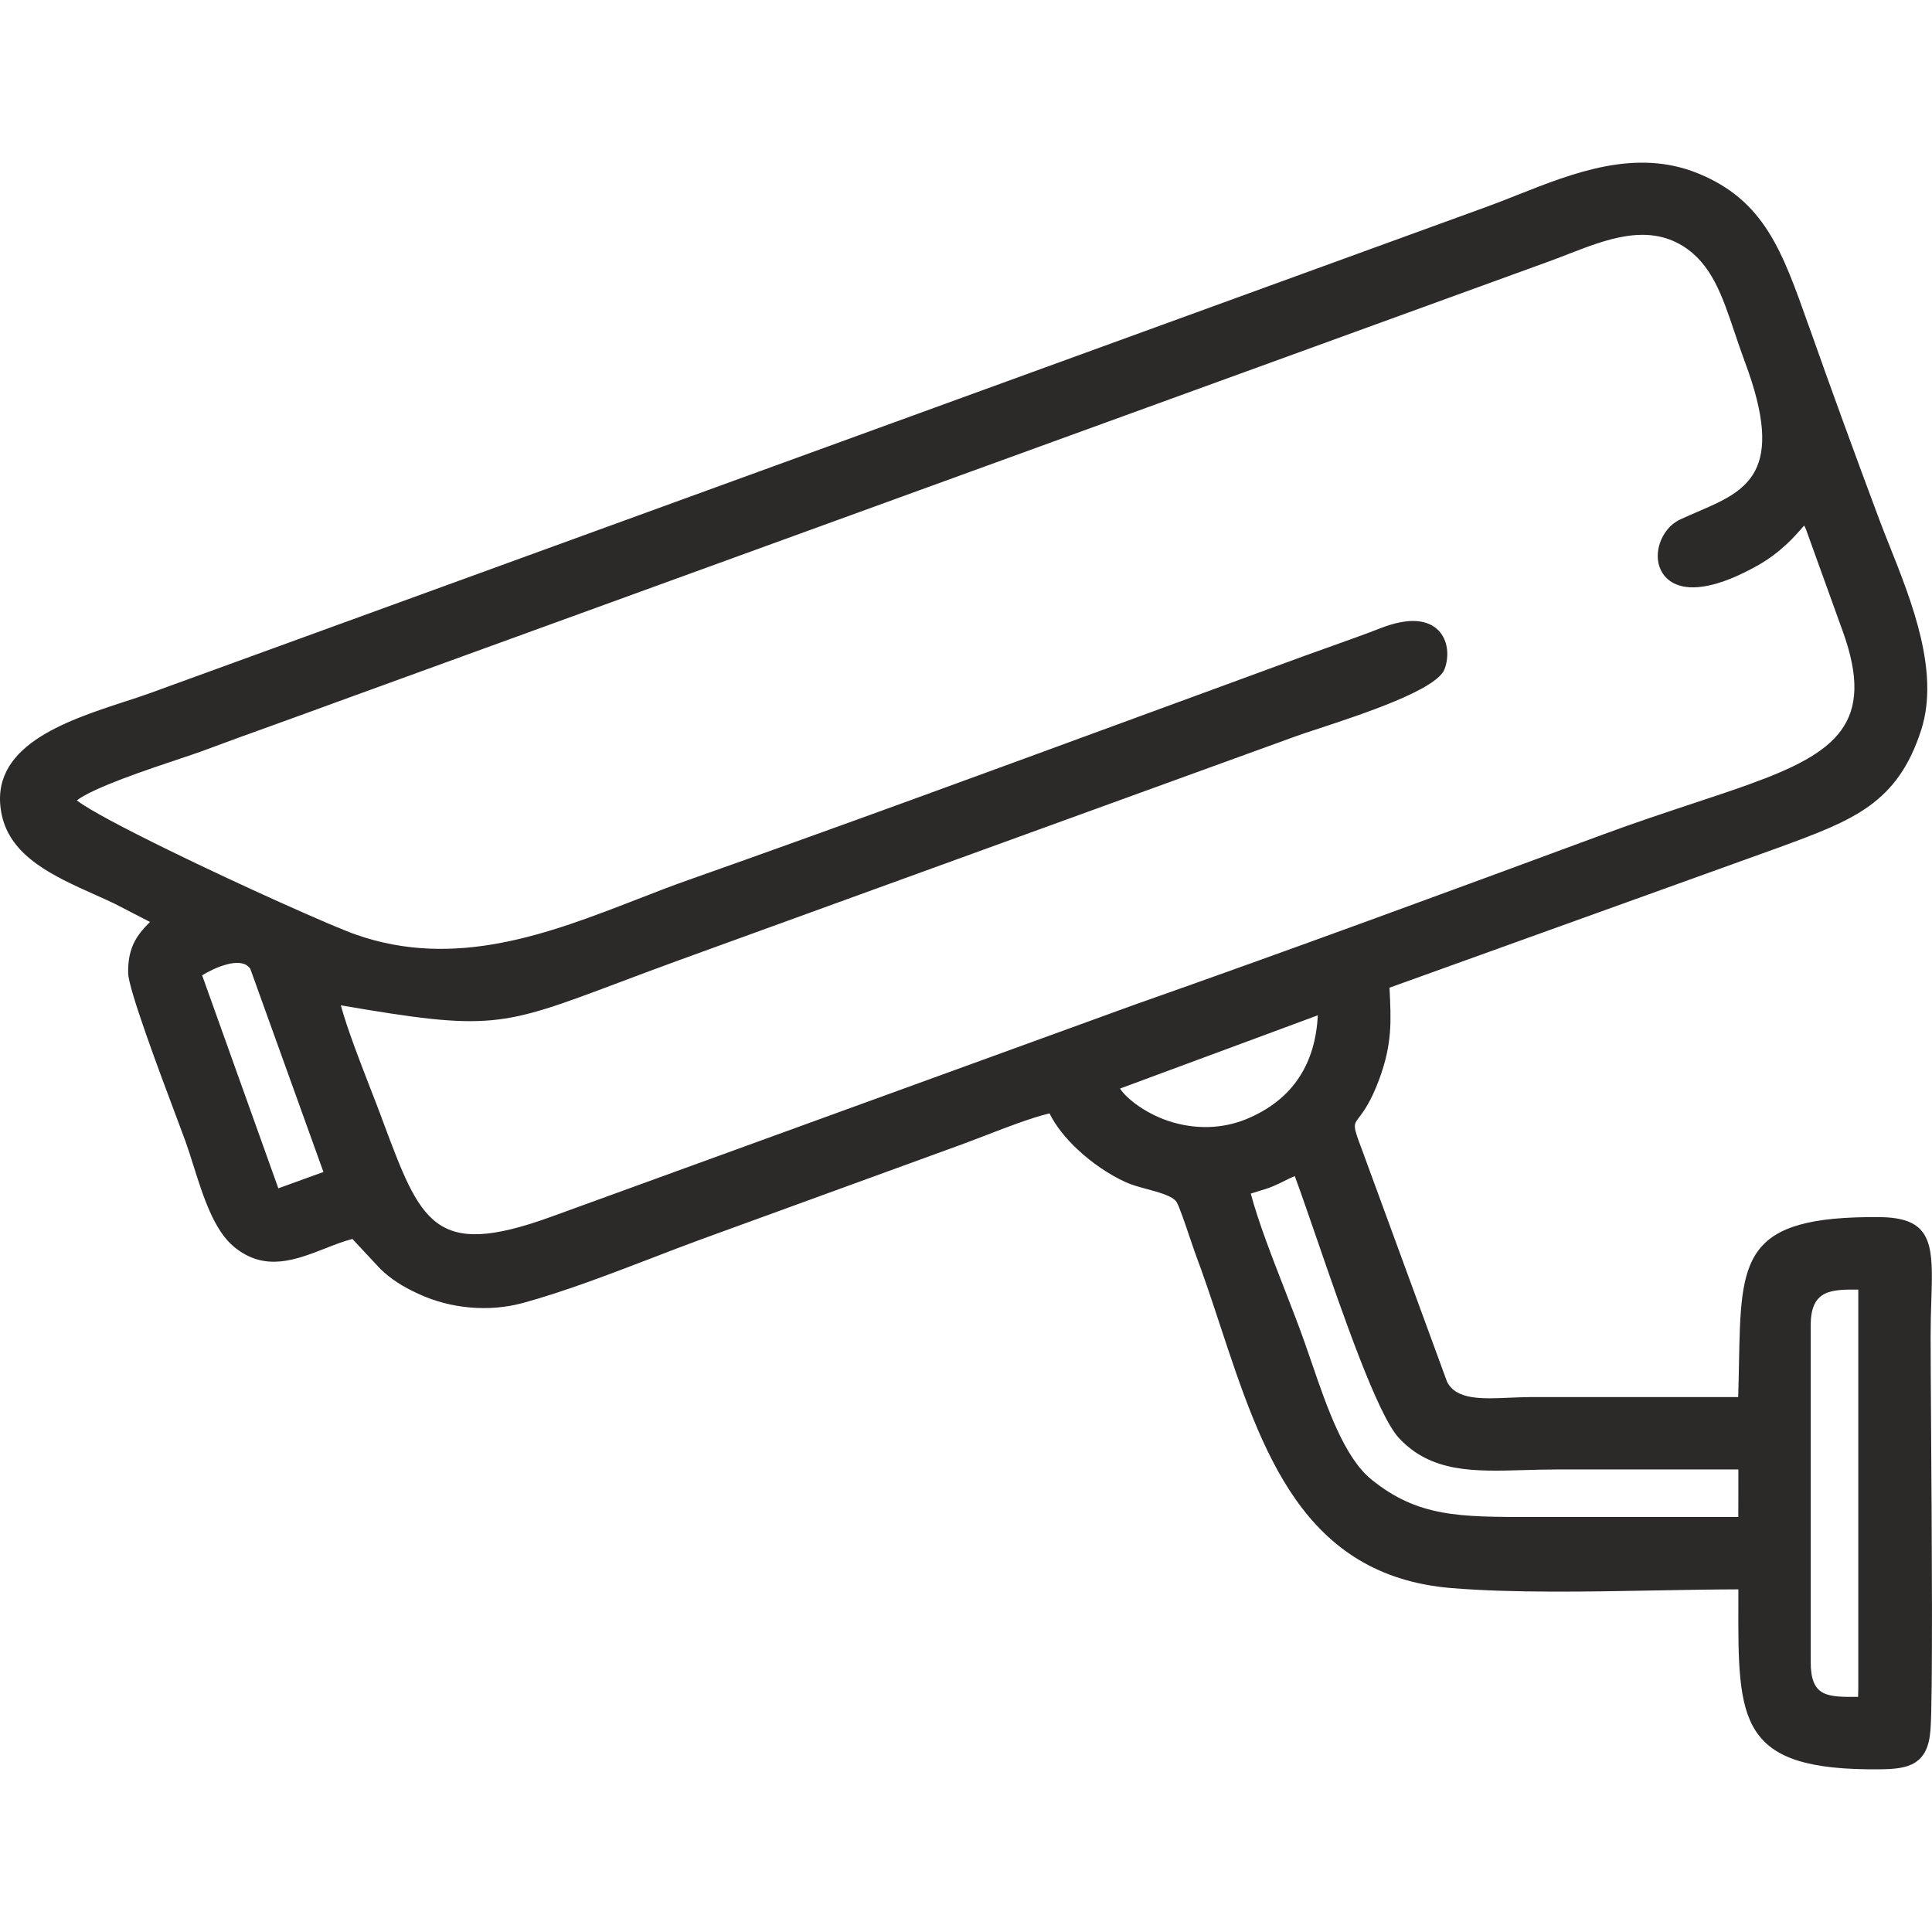 <?xml version="1.0" encoding="UTF-8"?> <svg xmlns="http://www.w3.org/2000/svg" xmlns:xlink="http://www.w3.org/1999/xlink" xmlns:xodm="http://www.corel.com/coreldraw/odm/2003" xml:space="preserve" width="12.7mm" height="12.7mm" version="1.1" style="shape-rendering:geometricPrecision; text-rendering:geometricPrecision; image-rendering:optimizeQuality; fill-rule:evenodd; clip-rule:evenodd" viewBox="0 0 12699.8 12699.8"> <defs> <style type="text/css"> .fil1 {fill:none} .fil0 {fill:#2B2A29} </style> <clipPath id="id0"> <path d="M-0.1 0l12699.9 0 0 12699.9 -12699.9 0 0 -12699.9z"></path> </clipPath> </defs> <g id="Слой_x0020_1">  <g> </g> <g style="clip-path:url(#id0)"> <g> <path class="fil0" d="M9136.7 6785.9c6.8,-88.9 2.9,-180 -2.9,-293.4l2566.8 -924.2c478.1,-176.1 773.5,-285 928.9,-772.4 121.3,-380 -63.6,-843.6 -208.2,-1206.7 -24.3,-61.1 -47.6,-119.1 -68.3,-174.8 -77.8,-208.4 -155.2,-417.6 -233,-631 -76.2,-209 -151.7,-419.2 -226.8,-631.9l-6.6 -17.6c-171.6,-484.6 -289.3,-817.9 -727.9,-995.4 -406.9,-164.4 -815.7,-2.9 -1184.7,143.2 -67.8,26.9 -134.4,53.2 -194.6,75.1l-8795 3200.1c-49.9,18 -107.2,37 -167.8,56.3 -387.2,126.8 -900.7,294.8 -804.9,743.8 58.7,275.3 341,402.3 609.6,523 46.2,20.7 92.2,41 133.9,61.3l230.7 119.1c-75.5,76.2 -146.5,156.5 -143.6,335.3 1.8,106.5 207.2,653.8 317.7,947.9 27.1,71.9 48.3,128.3 60,161 17.6,48.9 34.1,102.1 51.4,156.5 64.1,203.2 135.1,428.5 270.2,537.6 200.3,162.1 399.8,84.3 596.3,7.7 60.4,-23.9 120.8,-47.2 178.6,-62.3l184.7 198c35.4,33.9 71.7,62.5 112.7,89.3 40.4,26.2 84.8,49.9 137.8,74.2 103.5,47.8 219.4,79 339.2,89.1 114.8,10.2 233.2,0.9 345.9,-29.5 269.5,-73.3 578.7,-191.9 867.4,-302.9 97.6,-37.7 191.9,-74 298.1,-113l1733.3 -631.4c43.3,-16 93.8,-35.4 146.4,-55.7 137.5,-53.2 292.4,-113.2 416.9,-143.5 40.2,82.1 106.7,164.9 186.5,239.1 92.9,87 205,163.5 315.5,213.8 38.1,17.1 85,30.2 134,43.5 83.4,22.3 173,46.7 198.7,85.5 17.3,26.6 58.8,149.5 89.7,240.8 13.5,39.7 25,73.8 31.8,92.7 57.7,153.1 111.4,315.3 164.9,477.2 274.2,830.8 544.6,1648.5 1523.8,1728.1 403.9,32.7 888.5,23.7 1347.2,15.1 181.8,-3.1 359.7,-6.5 536,-7l0 77.4c-2.4,793.1 -2.9,1114.7 928.9,1105.5 100.6,-0.7 176.8,-8.8 232.8,-44.5 59.7,-38.1 92.4,-101.9 101,-212.4 16.5,-214 8.8,-1296.9 4,-2018.8 -1.5,-239.3 -2.9,-437.3 -2.9,-571.2 0,-88.7 2.3,-163.8 4.5,-231.6 1.6,-50.3 3.2,-96.6 3.6,-140.5 2.3,-272.7 -38.5,-408 -343.2,-410.7 -906.6,-8.1 -911.5,271.7 -924.6,963.2 -1.4,68.5 -2.7,141.6 -5.2,219.6l-1362.3 0c-44.2,0 -93.4,2.5 -141.9,4.3 -179.9,7.9 -348.2,15.1 -409.3,-104l-560.8 -1529.8c-59.1,-154.3 -54.6,-160.4 -21,-204.6 31.3,-41 79.8,-105.1 135.1,-253.2 43,-116.9 63.1,-211.8 71,-310.3zm-1774.3 369.6l1300.1 -481.5c-8.2,161.9 -49.7,294.5 -118.2,401.2 -82.3,128.8 -203.9,220.5 -353.8,282.1 -79.4,32.3 -163.8,48.9 -248.6,51.2 -87,2 -175.2,-11.5 -258.9,-39 -75.7,-24.8 -156.7,-66.5 -222.3,-115.9 -40.8,-30.5 -75.8,-64.1 -98.3,-98.1zm4496.7 -3700.7l5.2 8.6 7.7 17.8 240.8 667.5c218.8,603.9 -42.1,799.4 -610.9,1005.6 -116.1,42.1 -239.9,83.2 -373.9,127.4 -182.4,60.6 -382.9,126.9 -593.1,204.7 -520.5,192.4 -1037.4,383 -1542.7,567.2 -514.2,187.6 -1029.5,373 -1546.2,555l-3830.1 1392.3c-761.8,274.5 -849.3,39.3 -1100.7,-635.5l-13.1 -35.4c-21.9,-58.6 -46.5,-121.5 -72,-186.9 -68.5,-177.3 -144.7,-372.8 -189.8,-534.7 982.1,168.2 1052,142.1 1823,-147.7 116.2,-44 249,-93.6 401,-149.1l4047.3 -1469.5c33.1,-12.4 91.1,-31.5 161.5,-54.5 286.6,-94.7 773.5,-254.9 823.1,-390.2 14.9,-40.6 21.4,-88.4 15.1,-133.7 -6.1,-44.4 -23.5,-86.8 -55.9,-119.7 -32.1,-33 -78.3,-56 -141.2,-61.2 -61.1,-4.7 -139.2,7.7 -237.3,45.8 -108.9,42.4 -218,81 -326.9,120l-177.5 63.6c-397.8,145.4 -752.8,275.6 -1106.2,405.7 -978.7,359.2 -1957.4,719.2 -2938.9,1065.8 -111.4,39.2 -225.5,83.4 -341.4,128.7 -574.6,222.8 -1191.9,462.3 -1850.4,229.8 -149.5,-52.5 -750,-320.2 -1231.7,-556.3 -279.9,-137.1 -518.2,-262.1 -599,-324.5 111.9,-85 463.2,-202.3 674.8,-273.1 60.8,-20.3 110.2,-36.8 140.2,-47.8 164.7,-61.6 323,-118.6 482,-175.9 139.5,-50.5 279.6,-101.1 402.5,-146.4l7965.6 -2895.4c44.7,-16 92.3,-34.5 140.1,-53 245.5,-95.4 513.9,-200 751.4,-53 188.5,117.1 258,323 340.1,566.5 21.2,62.7 43.3,128.6 68.1,195.1 274,733.4 9,847.7 -309.9,985.5 -36.8,15.6 -74.2,31.8 -115,50.7 -86.6,40.4 -142.1,134.9 -147.3,225.8 -2.5,40.8 5.4,81.2 24.8,116.3 19.7,36.4 51.7,66.3 96.8,84.8 100.8,41.8 273.1,23.3 537.4,-125.8 71.5,-40.6 133.7,-88.2 189.2,-140 40.8,-38.6 78.2,-79.4 113.4,-120.9zm-432.1 6204.6l-0.4 312.3 -1358.1 0c-475.3,0.5 -748.4,0.5 -1052.7,-245.6 -179.9,-145.4 -293.1,-474.9 -396.6,-777.1l-44.9 -129.2c-37,-105.1 -82.8,-222.8 -129.9,-343.7 -83.7,-215.2 -171.9,-441.1 -222.6,-630.1 19.2,-6.5 38.8,-12.6 58.4,-18.3 29.3,-8.5 58,-17.3 87.3,-29.7 31.6,-13.6 54.8,-24.8 76.2,-35.7 22.1,-11 42.9,-21.6 67.2,-31.3 37,98.3 86.6,243.5 143.4,407.7 170.5,495 400.8,1163.4 541.3,1313.9 213.3,228.9 492.7,220.5 826.3,210.8 66.7,-1.8 135.7,-4 214.4,-4l1190.7 0zm788.2 1438.7l-1.1 56.2 -3 0c-198.9,0.9 -308.5,1.1 -308.5,-228l0 -2216.6c0,-233.8 138.1,-233.8 312.6,-232.7l0 2621.1zm-10089.1 -3394.2l-296.5 107.4 -500.9 -1400.2 3.2 -1.9c35.4,-21.6 98.1,-54.3 161.9,-70.5 55.2,-14 111,-15.4 142.5,18.7 3.4,3.1 6.6,7.2 9.5,12.2l480.3 1334.3z"></path> </g> </g> <polygon class="fil1" points="-0.1,0 12699.8,0 12699.8,12699.9 -0.1,12699.9 "></polygon> </g> </svg> 